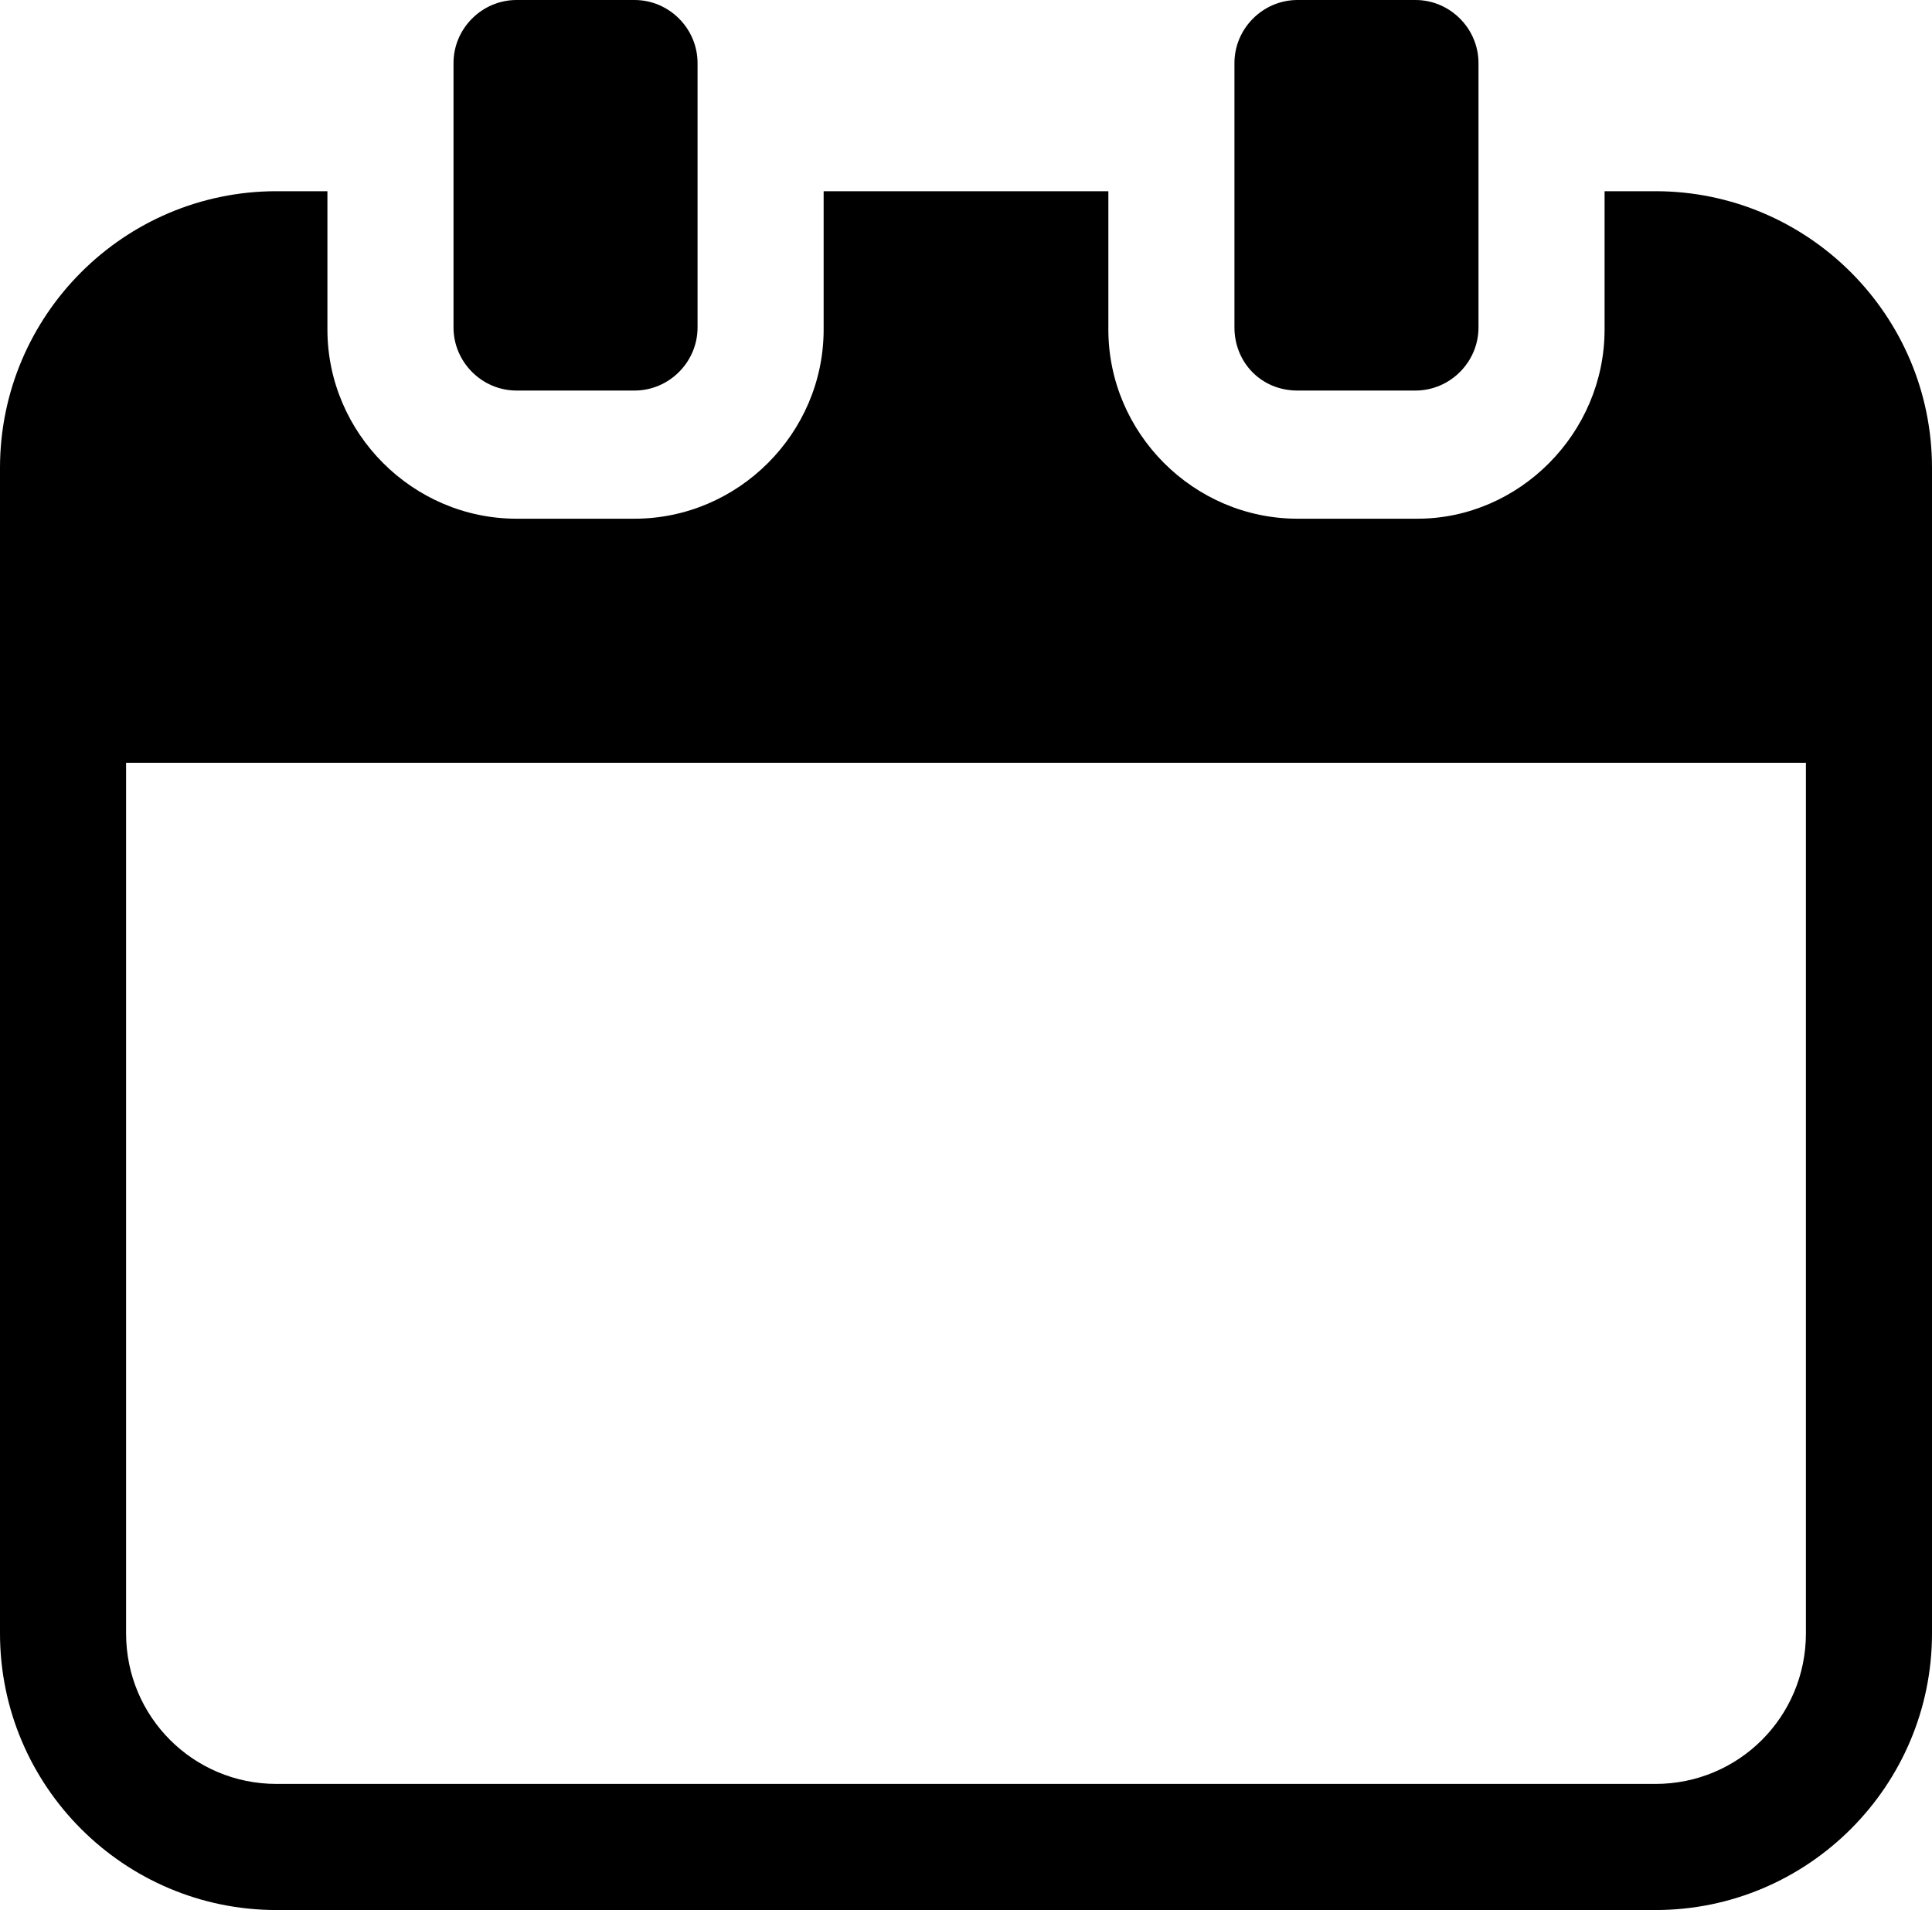 <?xml version="1.0" encoding="UTF-8"?>
<svg id="Ebene_2" xmlns="http://www.w3.org/2000/svg" viewBox="0 0 1140 1126.8">
  <g id="Ebene_1-2" data-name="Ebene_1">
    <path d="M976.8,112.8h-30v81.6c0,61.2-50.4,111.6-110.4,111.6h-70.8c-61.2,0-111.6-50.4-111.6-111.6v-81.6h-168v81.6c0,61.2-50.4,111.6-111.6,111.6h-69.6c-61.2,0-111.6-50.4-111.6-111.6v-81.6h-30C73.2,112.8,0,186,0,276v687.6c0,90,73.2,163.2,163.2,163.2h813.6c90,0,163.2-73.2,163.2-163.2V276c0-90-73.2-163.2-163.2-163.2h0ZM976.8,1052.4H163.2c-49.2,0-88.8-39.6-88.8-88.8V450h991.2v513.6c0,49.2-39.6,88.8-88.8,88.8h0Z"/>
    <path d="M765.6,230.4h69.6c20.4,0,37.2-16.8,37.2-37.2V37.2c0-20.4-16.8-37.2-37.2-37.2h-69.6c-20.4,0-37.2,16.8-37.2,37.2v156c0,20.4,15.6,37.2,37.2,37.2Z"/>
    <path d="M304.8,230.4h69.6c20.4,0,37.2-16.8,37.2-37.2V37.2c0-20.4-16.8-37.2-37.2-37.2h-69.6c-20.4,0-37.2,16.8-37.2,37.2v156c0,20.4,16.8,37.2,37.2,37.2Z"/>
  </g>
</svg>